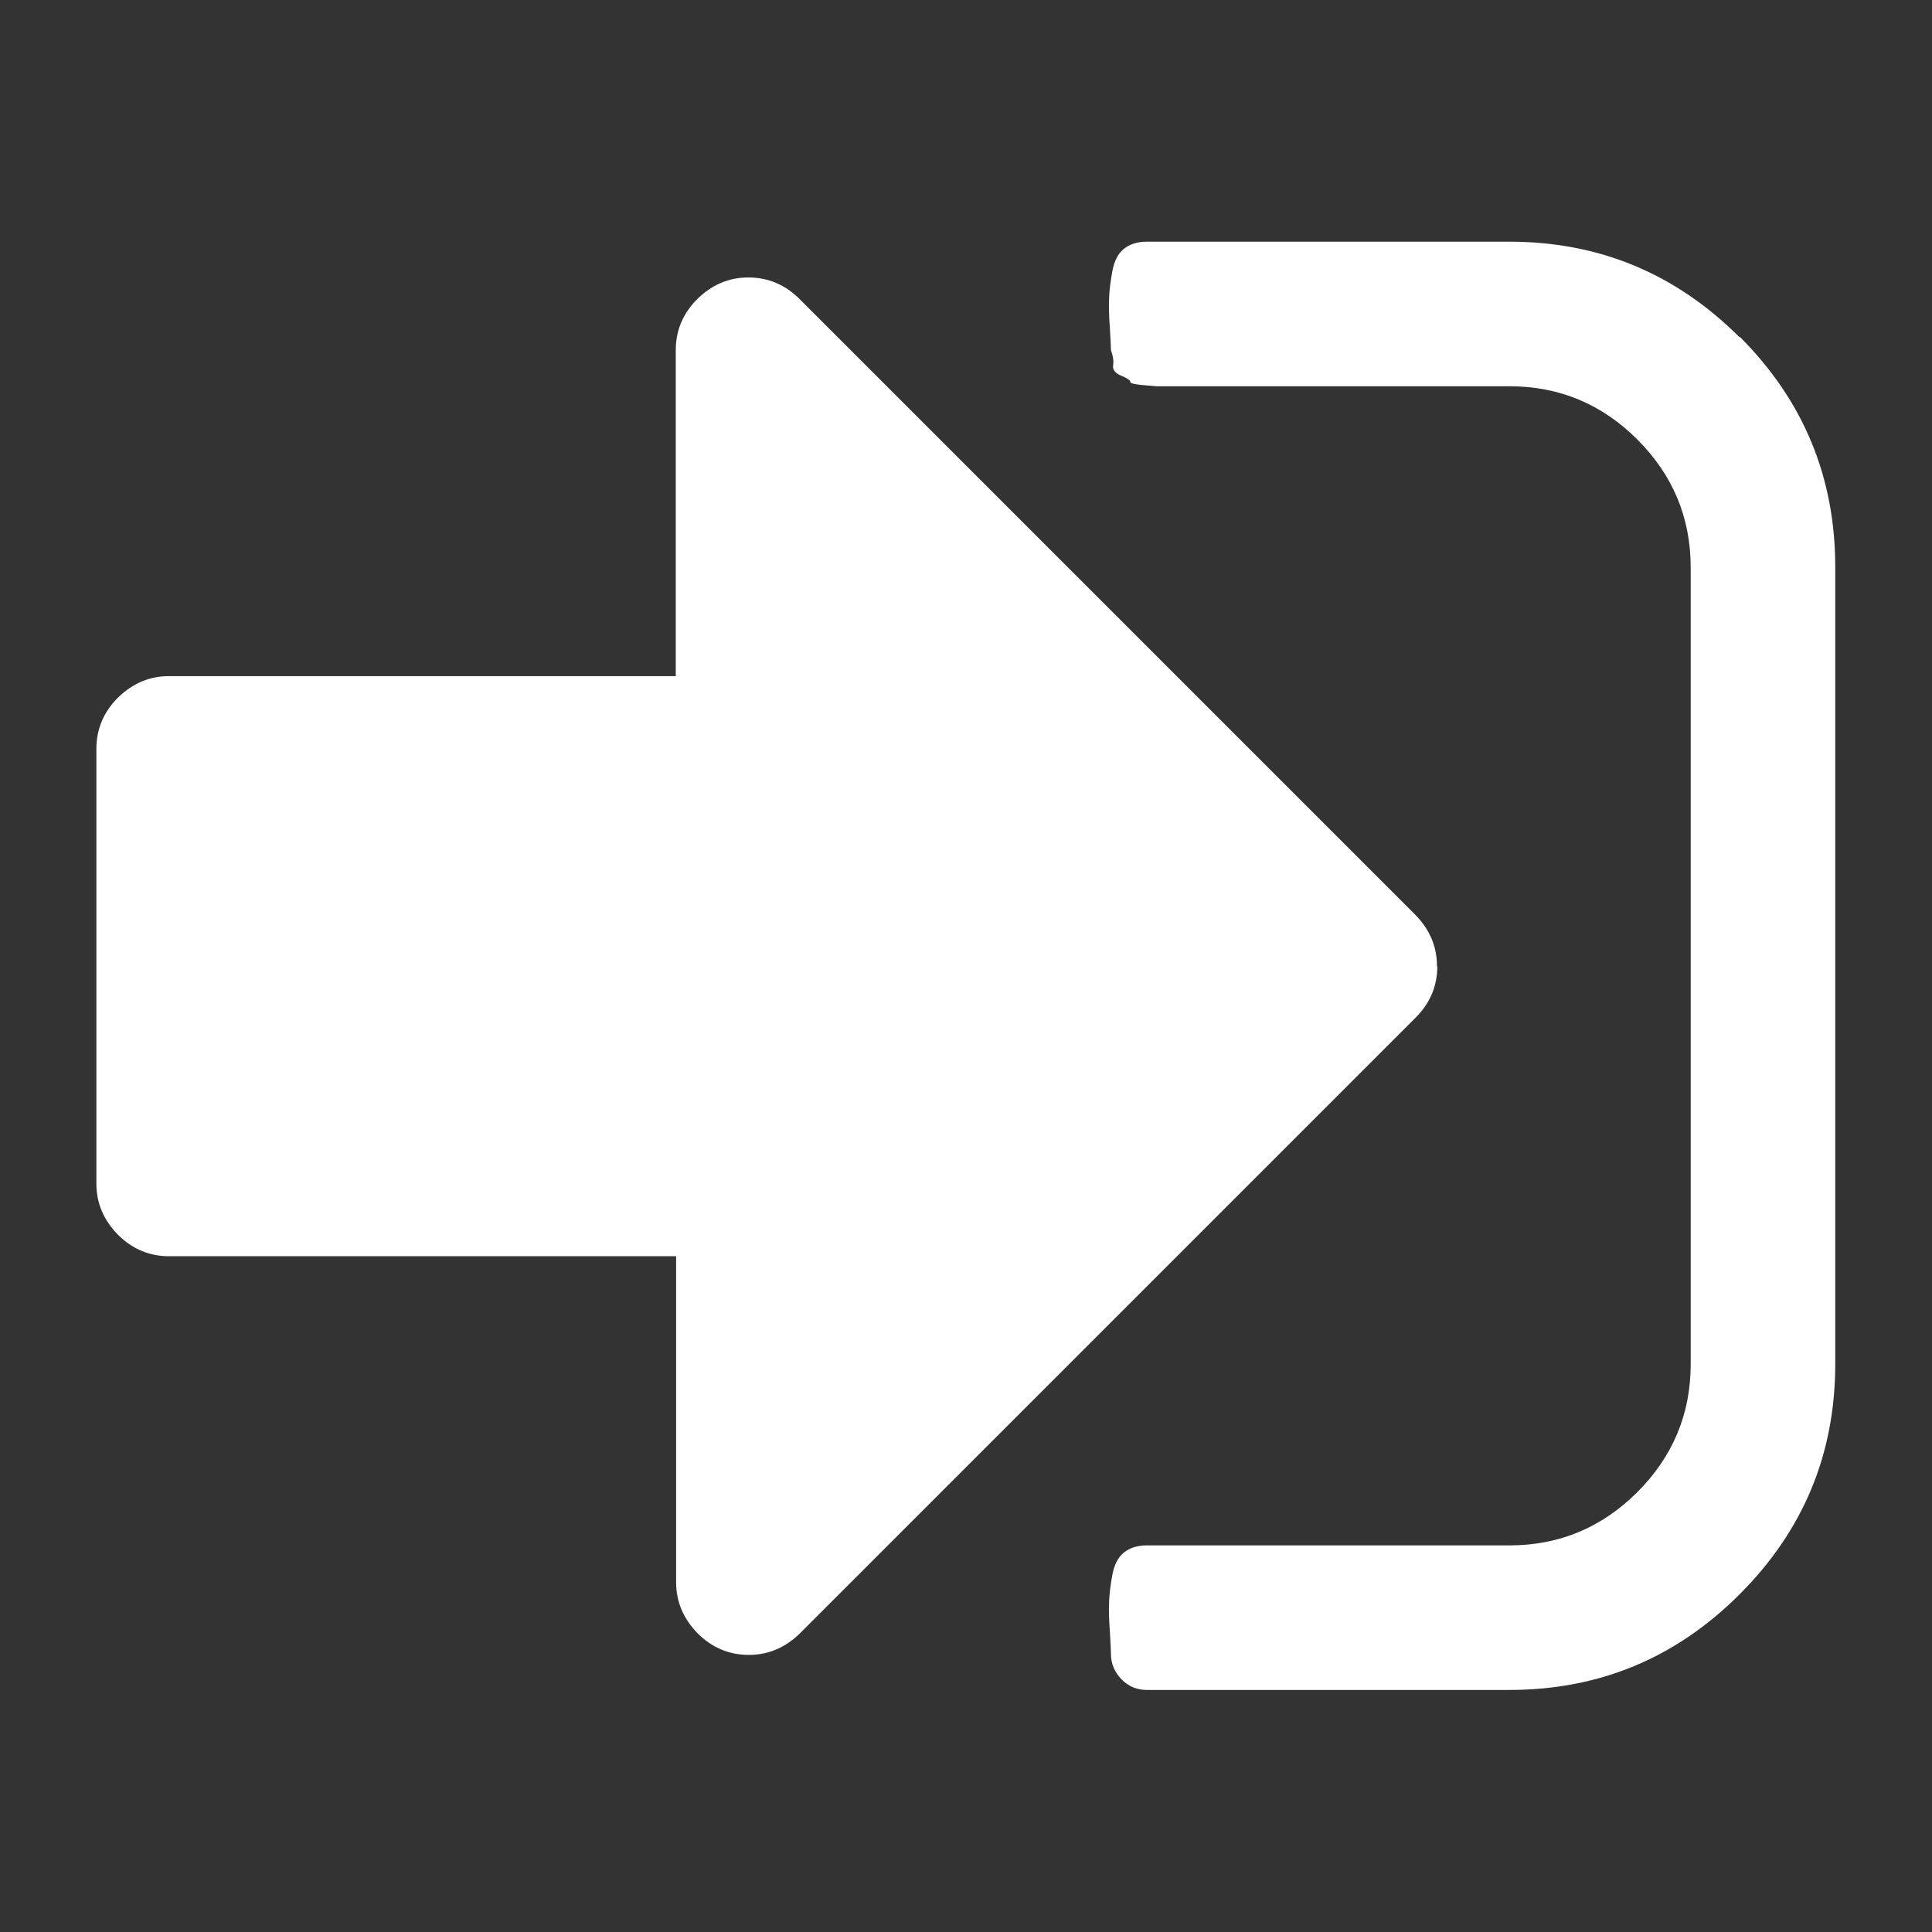 <?xml version="1.0" encoding="UTF-8" standalone="no"?>
<!-- Created with Inkscape (http://www.inkscape.org/) -->

<svg
   xmlns:dc="http://purl.org/dc/elements/1.1/"
   xmlns:cc="http://creativecommons.org/ns#"
   xmlns:rdf="http://www.w3.org/1999/02/22-rdf-syntax-ns#"
   xmlns:svg="http://www.w3.org/2000/svg"
   xmlns="http://www.w3.org/2000/svg"
   xmlns:sodipodi="http://sodipodi.sourceforge.net/DTD/sodipodi-0.dtd"
   xmlns:inkscape="http://www.inkscape.org/namespaces/inkscape"
   width="20"
   height="20"
   viewBox="0 0 5.292 5.292"
   version="1.1"
   id="svg868"
   inkscape:version="0.92.4 5da689c313, 2019-01-14"
   sodipodi:docname="icon-sign-in.svg">
  <rect x="0" y="0" width="5.292" height="5.292" fill="#333333" stroke="none"/>
  <defs
     id="defs862" />
  <sodipodi:namedview
     id="base"
     pagecolor="#ffffff"
     bordercolor="#666666"
     borderopacity="1.0"
     inkscape:pageopacity="0.0"
     inkscape:pageshadow="2"
     inkscape:zoom="22.4"
     inkscape:cx="5.6138646"
     inkscape:cy="16.023256"
     inkscape:document-units="mm"
     inkscape:current-layer="layer1"
     showgrid="false"
     units="px"
     inkscape:window-width="1918"
     inkscape:window-height="1056"
     inkscape:window-x="0"
     inkscape:window-y="0"
     inkscape:window-maximized="0" />
  <g
     inkscape:label="Layer 1"
     inkscape:groupmode="layer"
     id="layer1"
     transform="translate(0,-291.708)">
    <path
       inkscape:connector-curvature="0"
       id="icon-sign-in"
       d="m 3.936,294.354 c 0,-0.054 -0.02,-0.1 -0.059,-0.14 l -1.687,-1.687 c -0.039,-0.039 -0.086,-0.059 -0.14,-0.059 -0.054,0 -0.1,0.02 -0.14,0.059 -0.039,0.039 -0.059,0.086 -0.059,0.14 v 0.893 H 0.463 c -0.054,0 -0.1,0.02 -0.14,0.059 -0.039,0.039 -0.059,0.086 -0.059,0.14 v 1.191 c 0,0.054 0.02,0.1 0.059,0.14 0.039,0.039 0.086,0.059 0.14,0.059 H 1.852 v 0.893 c 0,0.054 0.02,0.1 0.059,0.14 0.039,0.039 0.086,0.059 0.14,0.059 0.054,0 0.1,-0.02 0.14,-0.059 l 1.687,-1.687 c 0.039,-0.039 0.059,-0.086 0.059,-0.14 z m 0.829,-1.722 c -0.175,-0.175 -0.385,-0.262 -0.631,-0.262 H 3.142 c -0.027,0 -0.048,0.007 -0.064,0.02 -0.016,0.013 -0.026,0.034 -0.031,0.06 -0.005,0.027 -0.008,0.051 -0.009,0.073 -0.001,0.022 -5.292e-4,0.049 0.002,0.082 0.002,0.033 0.003,0.054 0.003,0.062 0.006,0.017 0.008,0.03 0.006,0.042 -0.002,0.011 0.005,0.021 0.022,0.028 0.017,0.007 0.025,0.013 0.025,0.017 0,0.004 0.012,0.007 0.036,0.009 0.024,0.002 0.036,0.003 0.036,0.003 h 0.04 0.034 0.893 c 0.136,0 0.253,0.049 0.35,0.146 0.097,0.097 0.146,0.214 0.146,0.35 v 2.183 c 0,0.136 -0.049,0.253 -0.146,0.35 -0.097,0.097 -0.214,0.146 -0.35,0.146 H 3.142 c -0.027,0 -0.048,0.007 -0.064,0.02 -0.016,0.013 -0.026,0.034 -0.031,0.06 -0.005,0.027 -0.008,0.051 -0.009,0.073 -0.001,0.022 -5.292e-4,0.049 0.002,0.082 0.002,0.033 0.003,0.054 0.003,0.062 0,0.027 0.01,0.05 0.029,0.07 0.02,0.02 0.043,0.029 0.07,0.029 h 0.992 c 0.246,0 0.456,-0.087 0.631,-0.262 0.175,-0.175 0.262,-0.385 0.262,-0.631 v -2.183 c -1.244e-4,-0.246 -0.087,-0.456 -0.262,-0.631 z"
       style="stroke-width:0.011;fill:#ffffff" />
  </g>
</svg>
